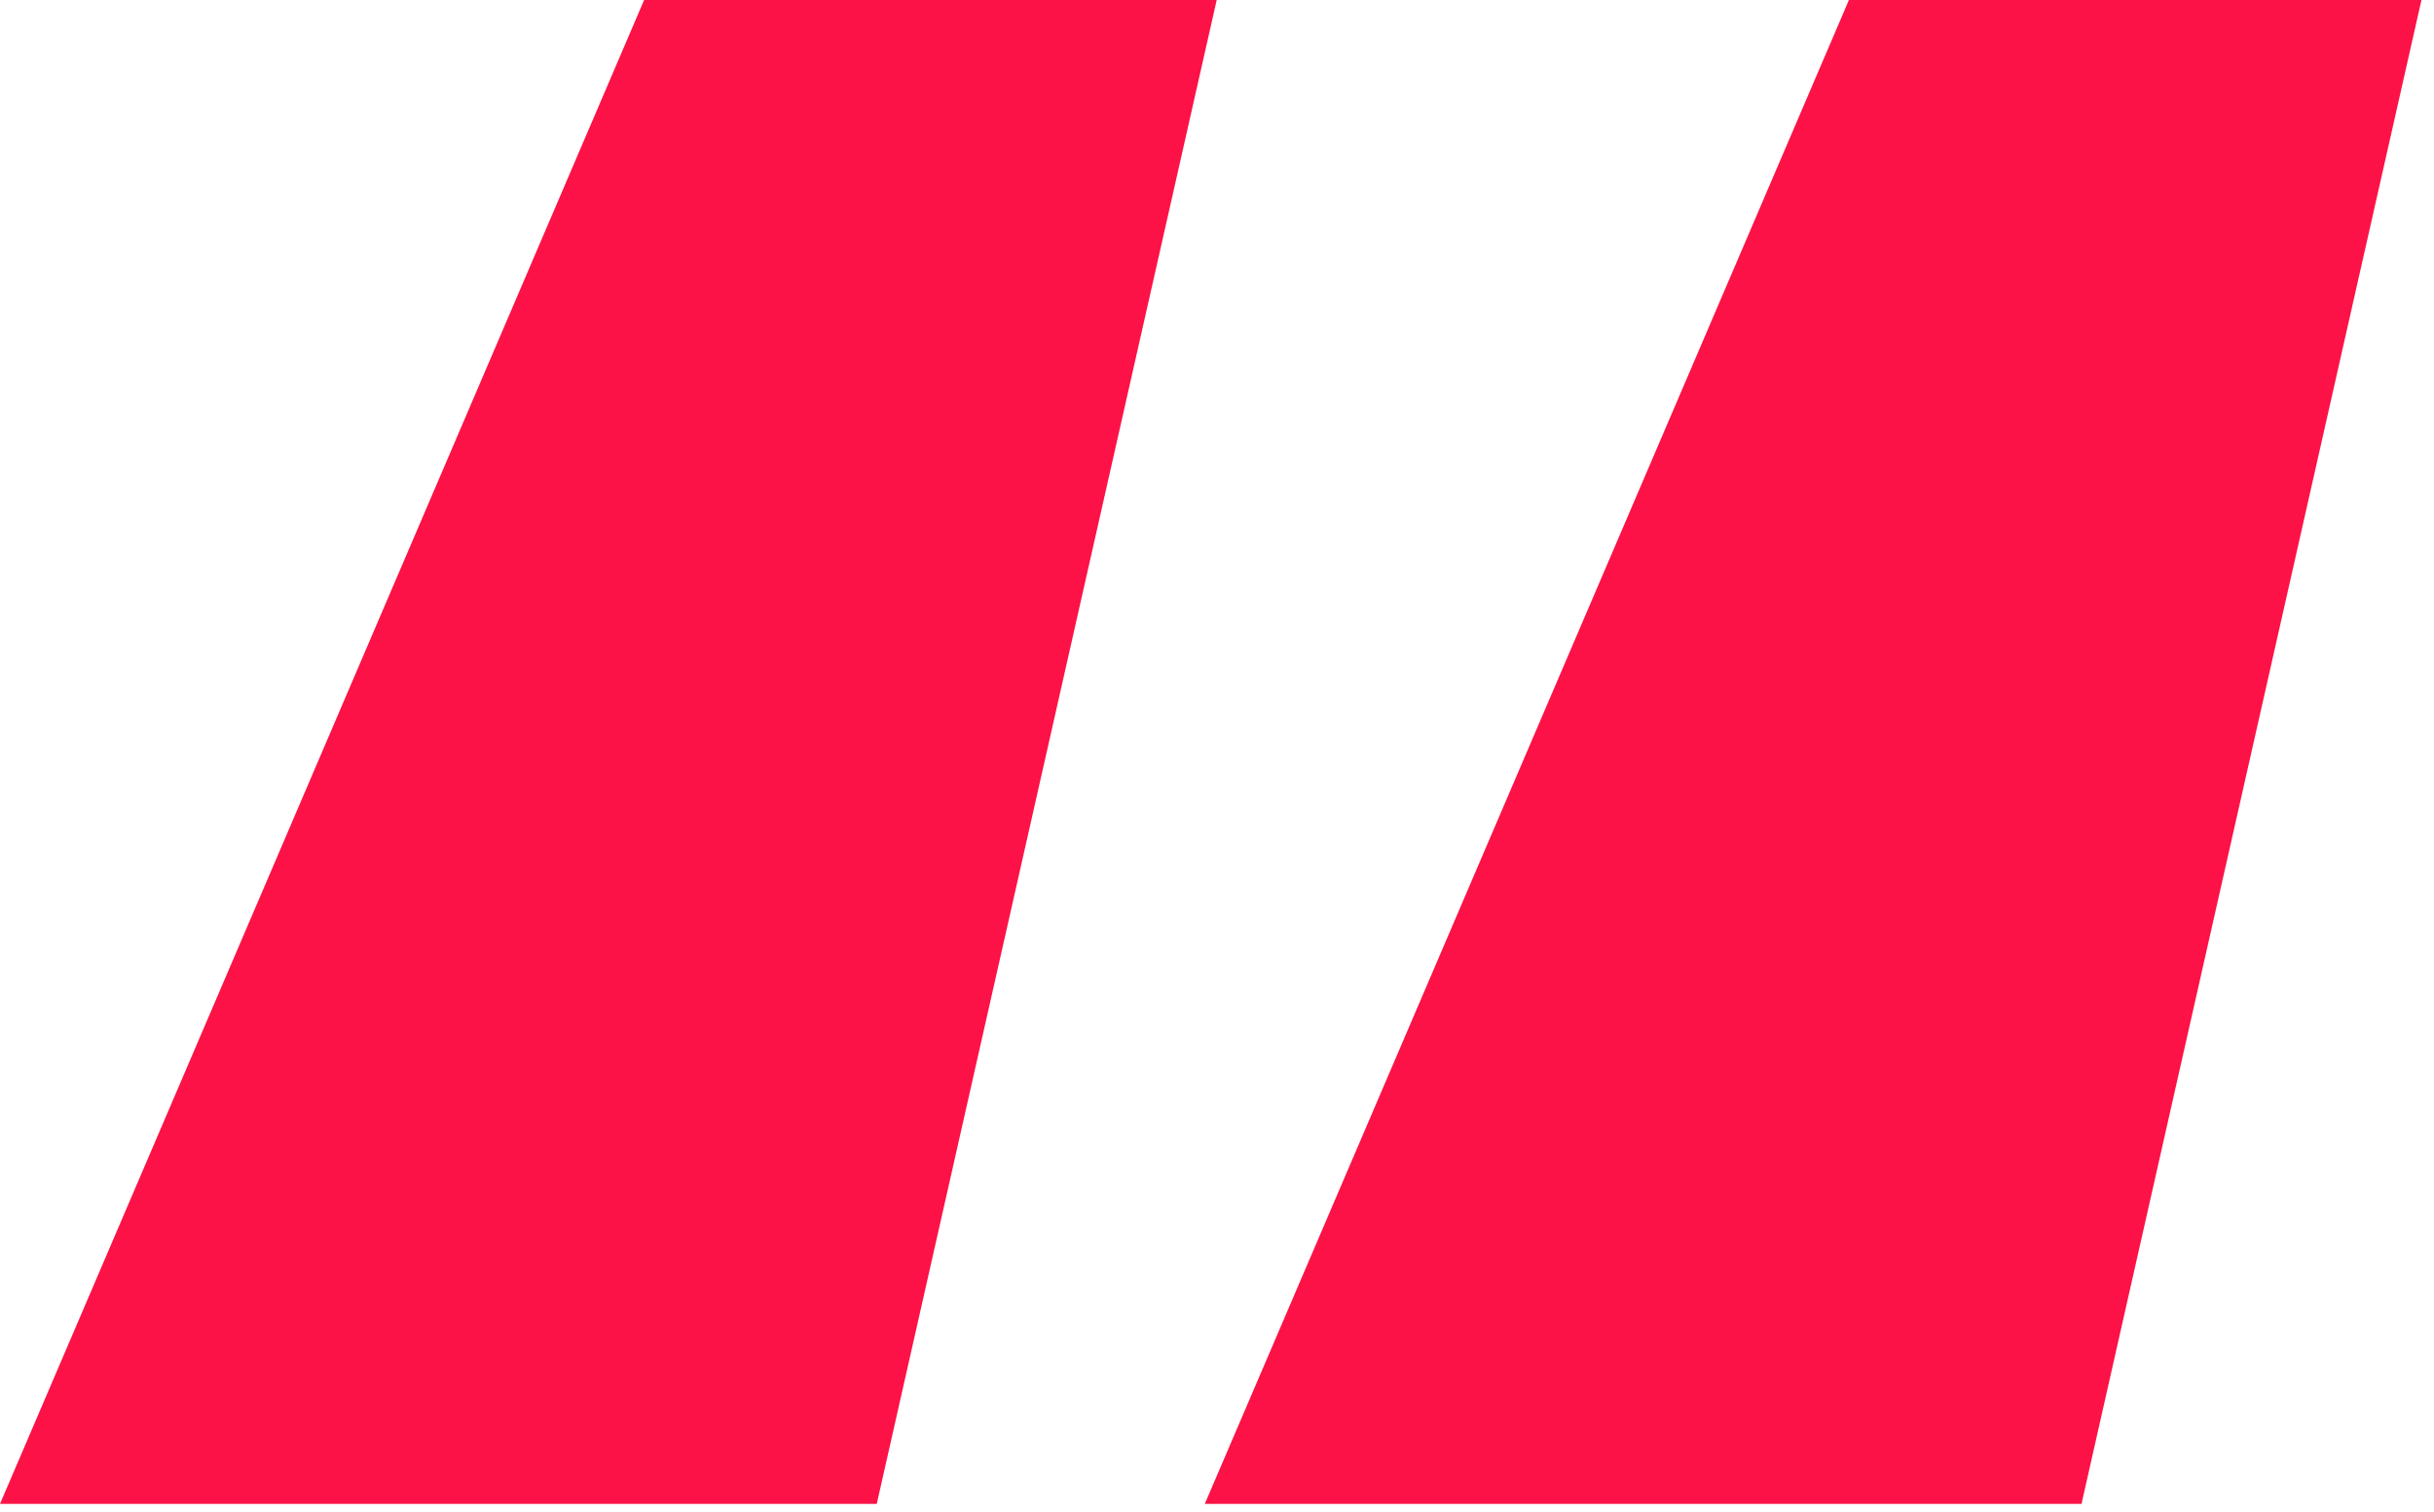 <svg width="66" height="41" viewBox="0 0 66 41" fill="none" xmlns="http://www.w3.org/2000/svg">
<path d="M17.466 0L0 40.779H23.774L32.992 0H17.466ZM50.135 0L32.669 40.779H56.442L65.66 0H50.135Z" fill="#FC1246"/>
</svg>
